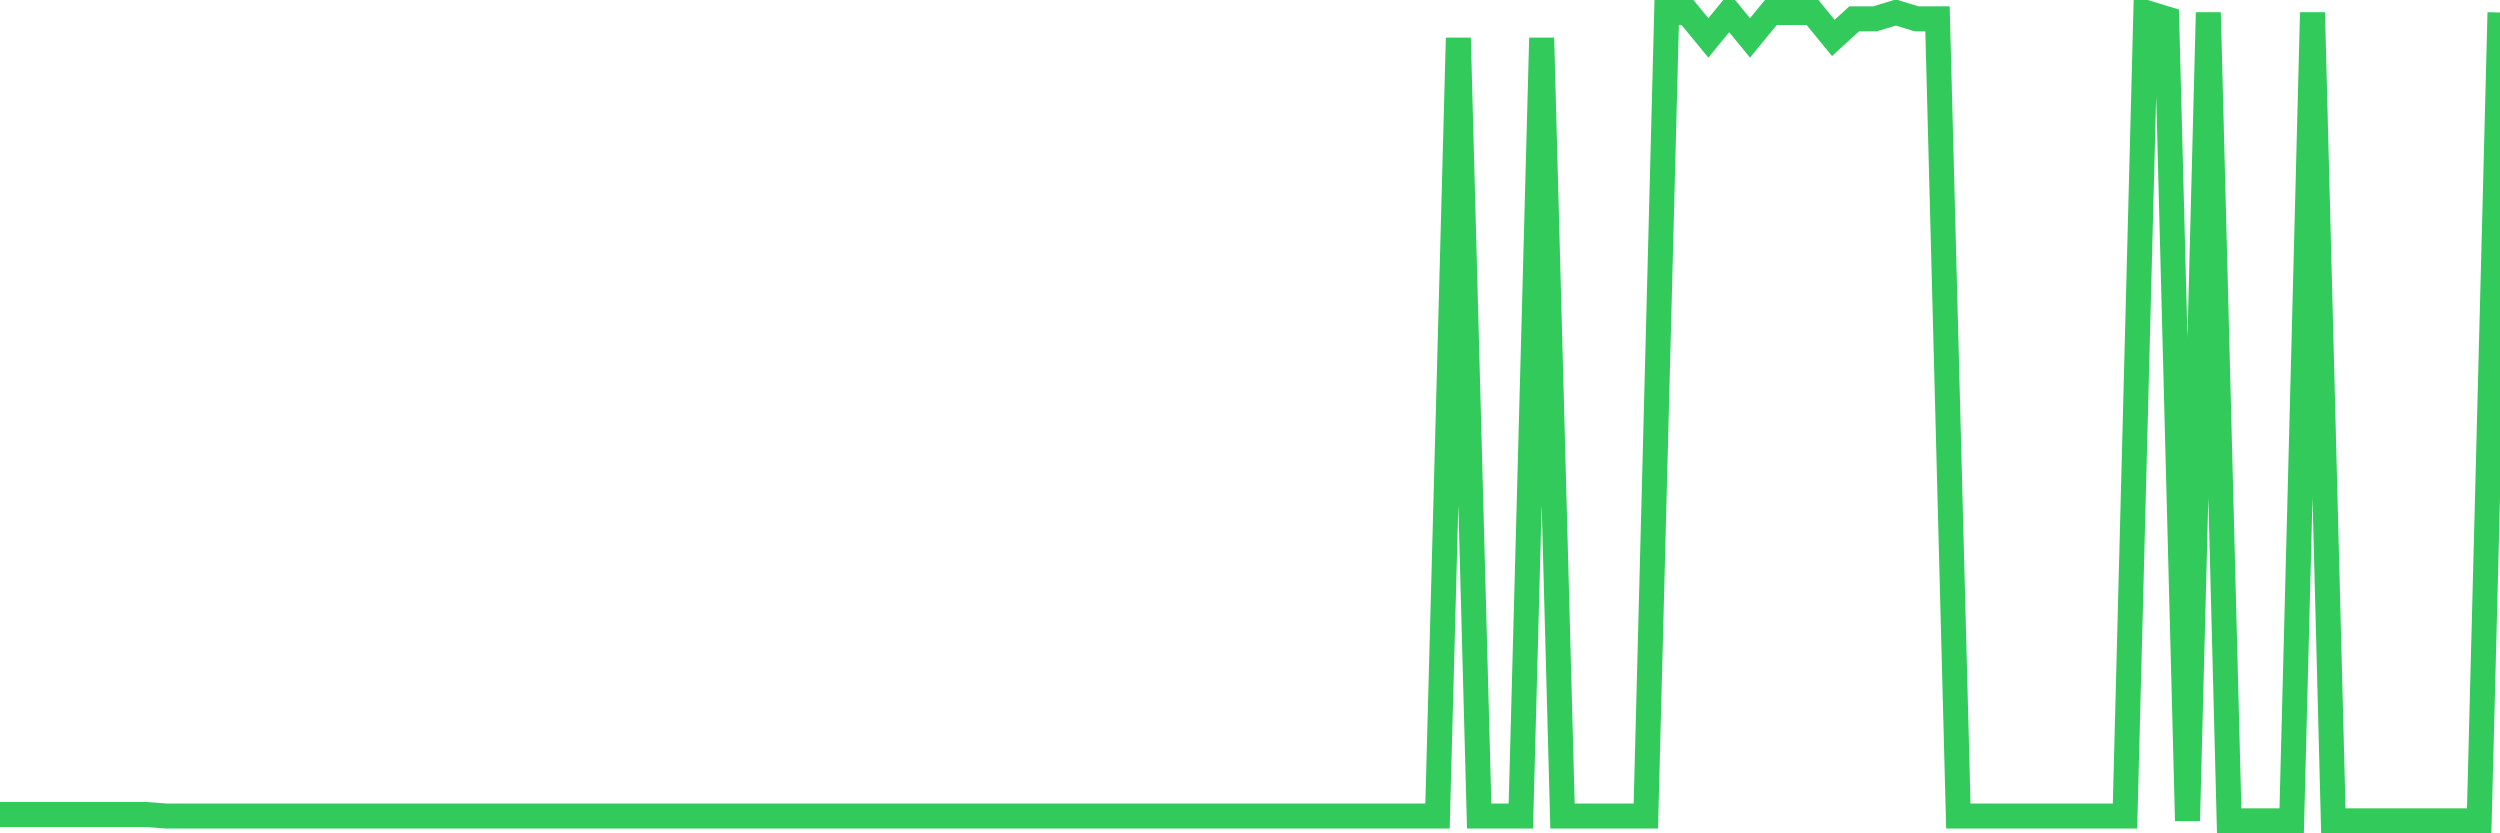 <svg
  xmlns="http://www.w3.org/2000/svg"
  xmlns:xlink="http://www.w3.org/1999/xlink"
  width="120"
  height="40"
  viewBox="0 0 120 40"
  preserveAspectRatio="none"
>
  <polyline
    points="0,39.095 1,39.095 2,39.095 3,39.095 4,39.095 5,39.095 6,39.095 7,39.095 8,39.171 9,39.171 10,39.171 11,39.171 12,39.171 13,39.171 14,39.171 15,39.171 16,39.171 17,39.171 18,39.171 19,39.171 20,39.171 21,39.171 22,39.171 23,39.171 24,39.171 25,39.171 26,39.171 27,39.171 28,39.171 29,39.171 30,39.171 31,39.171 32,39.171 33,39.171 34,39.171 35,39.171 36,39.171 37,39.171 38,39.171 39,39.171 40,39.171 41,39.171 42,39.171 43,39.171 44,39.171 45,39.171 46,39.171 47,39.171 48,39.171 49,39.171 50,39.171 51,39.171 52,39.171 53,39.171 54,39.171 55,39.171 56,39.171 57,39.171 58,39.171 59,39.171 60,39.171 61,39.171 62,39.171 63,39.171 64,39.171 65,39.171 66,39.171 67,39.171 68,39.171 69,39.171 70,1.82 71,39.171 72,39.171 73,39.171 74,1.82 75,39.171 76,39.171 77,39.171 78,39.171 79,39.171 80,0.6 81,0.6 82,1.82 83,0.6 84,1.82 85,0.6 86,0.6 87,0.6 88,1.82 89,0.905 90,0.905 91,0.6 92,0.905 93,0.905 94,39.171 95,39.171 96,39.171 97,39.171 98,39.171 99,39.171 100,39.171 101,39.171 102,39.171 103,0.6 104,0.905 105,39.4 106,0.6 107,39.4 108,39.4 109,39.4 110,39.4 111,0.6 112,39.4 113,39.4 114,39.4 115,39.4 116,39.4 117,39.4 118,39.4 119,39.4 120,0.6"
    fill="none"
    stroke="#32ca5b"
    stroke-width="1.2"
  >
  </polyline>
</svg>